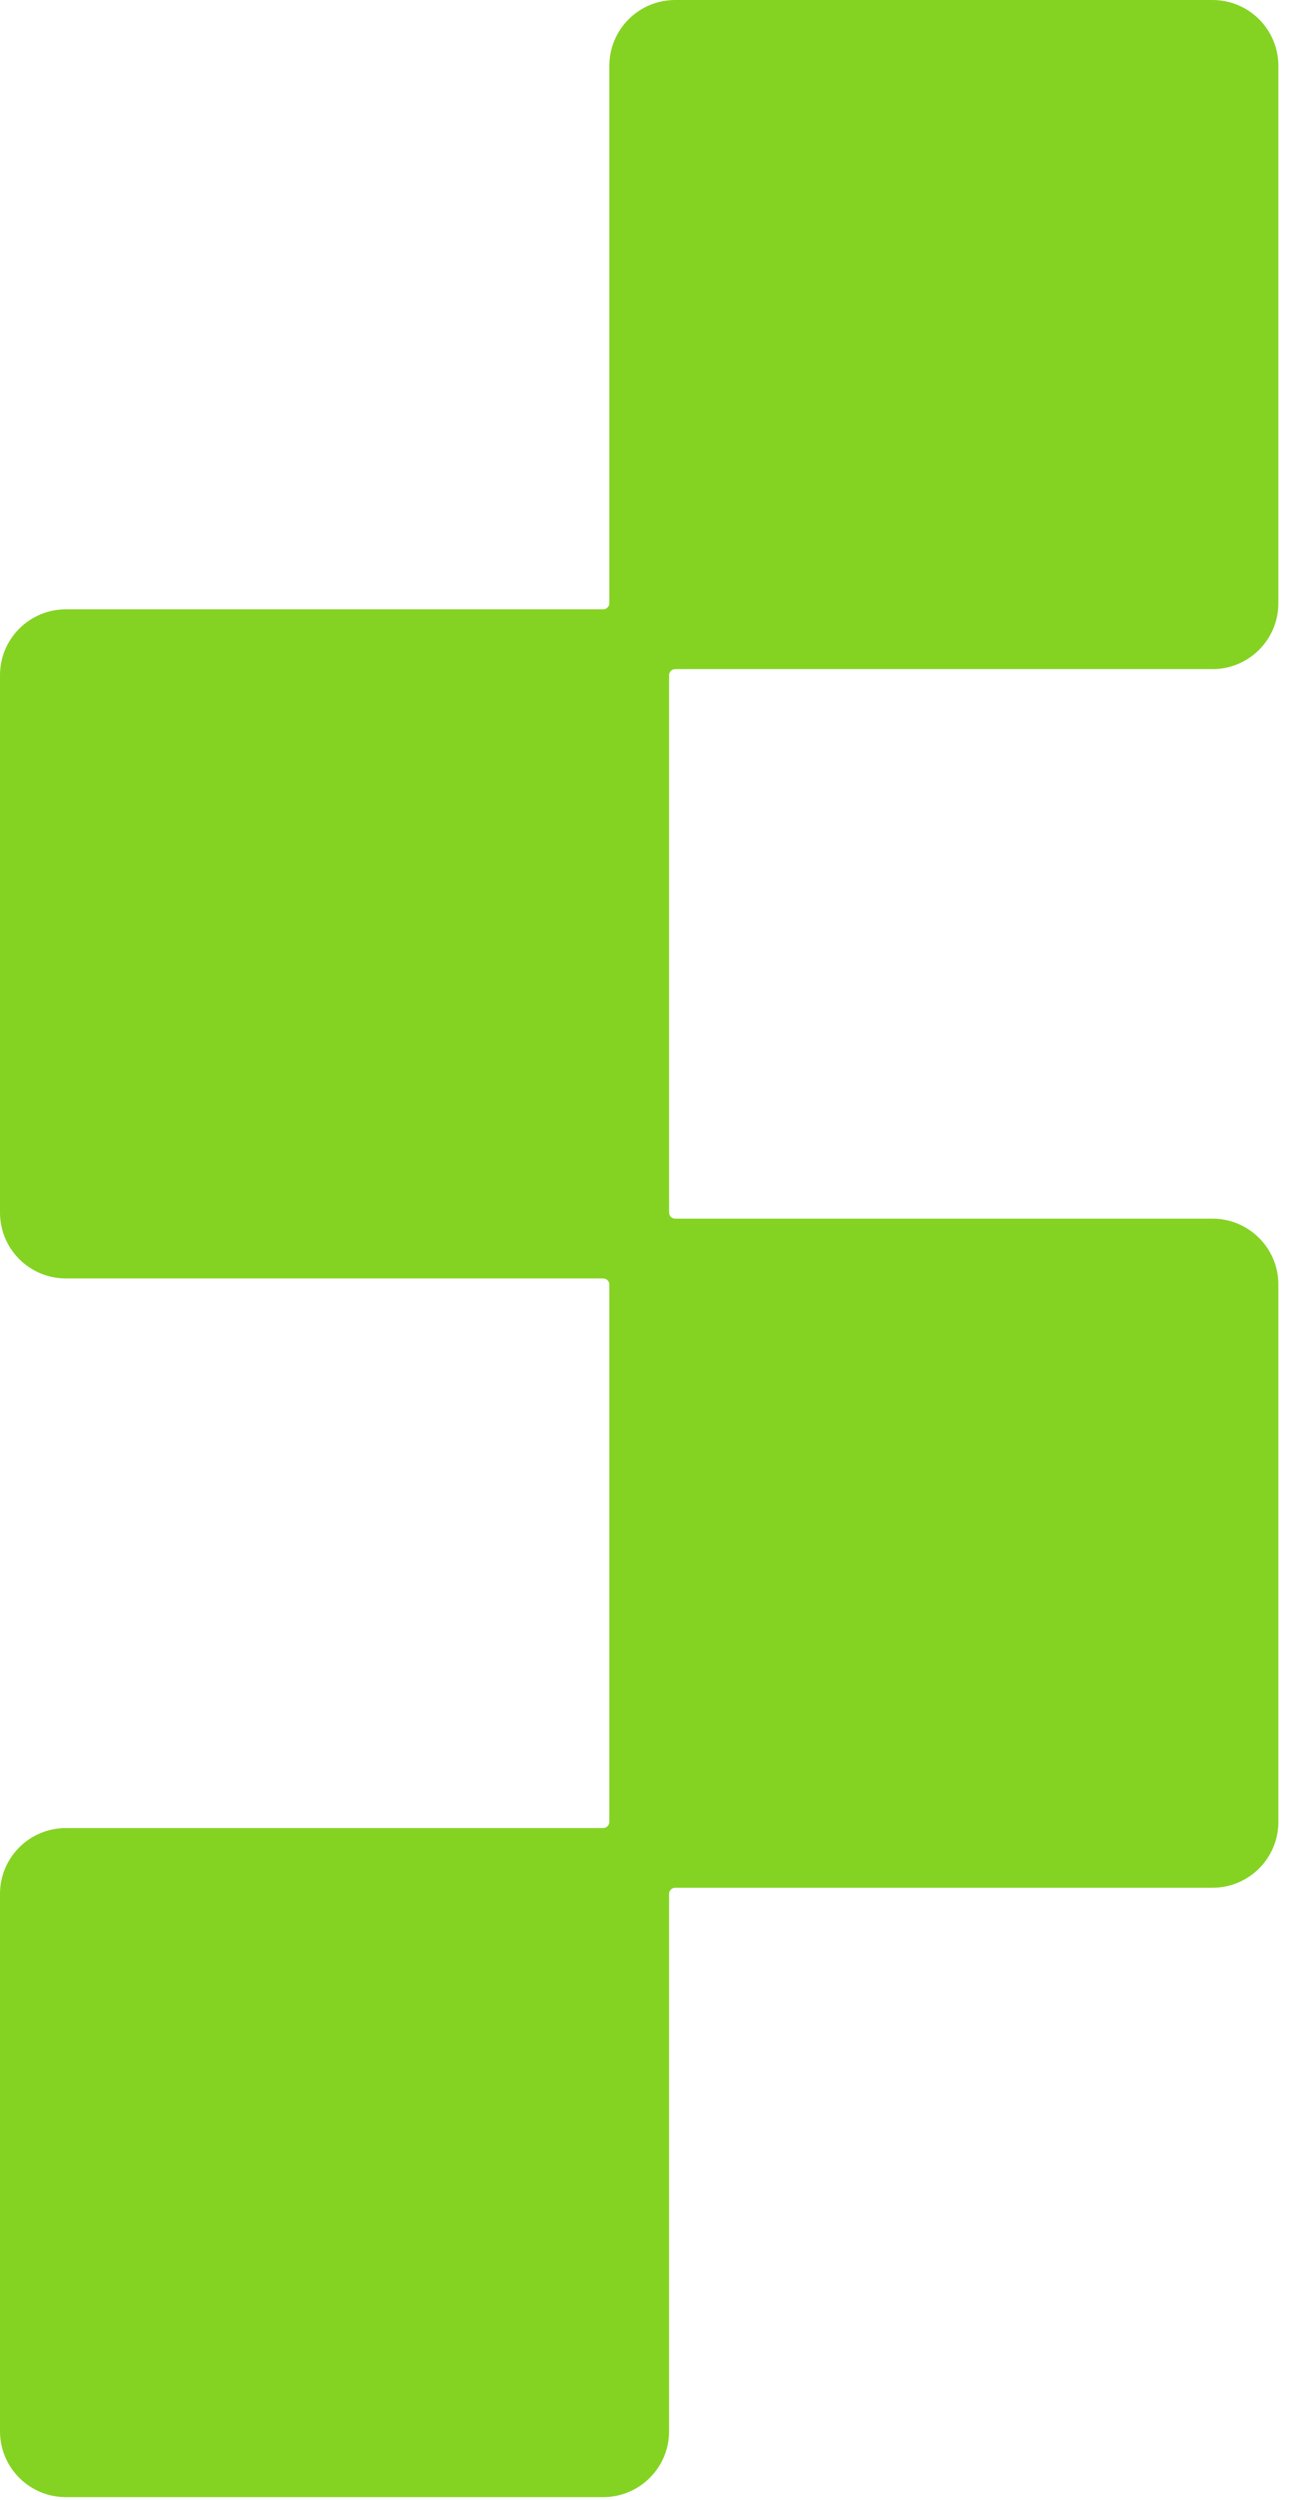 <svg width="25" height="48" viewBox="0 0 25 48" fill="none" xmlns="http://www.w3.org/2000/svg">
<path d="M23.282 0C23.98 0 24.546 0.566 24.546 1.265V11.582C24.546 12.28 23.98 12.847 23.282 12.847H12.964C12.899 12.847 12.847 12.899 12.847 12.964V23.281C12.847 23.345 12.9 23.398 12.964 23.398H23.282C23.98 23.399 24.546 23.965 24.546 24.663V34.981C24.546 35.679 23.98 36.245 23.282 36.245H12.964C12.9 36.245 12.847 36.298 12.847 36.362V46.681C12.847 47.379 12.28 47.945 11.582 47.945H1.265C0.566 47.945 2.94497e-05 47.379 0 46.681V36.362C0 35.664 0.567 35.099 1.265 35.099H11.582C11.645 35.099 11.7 35.045 11.7 34.981V24.663C11.7 24.599 11.646 24.546 11.582 24.546H1.265C0.566 24.546 0 23.98 0 23.281V12.964C0 12.266 0.566 11.699 1.265 11.699H11.582C11.646 11.699 11.7 11.646 11.7 11.582V1.265C11.7 0.566 12.266 9.18081e-05 12.964 0H23.282Z" fill="#84D322"/>
</svg>
